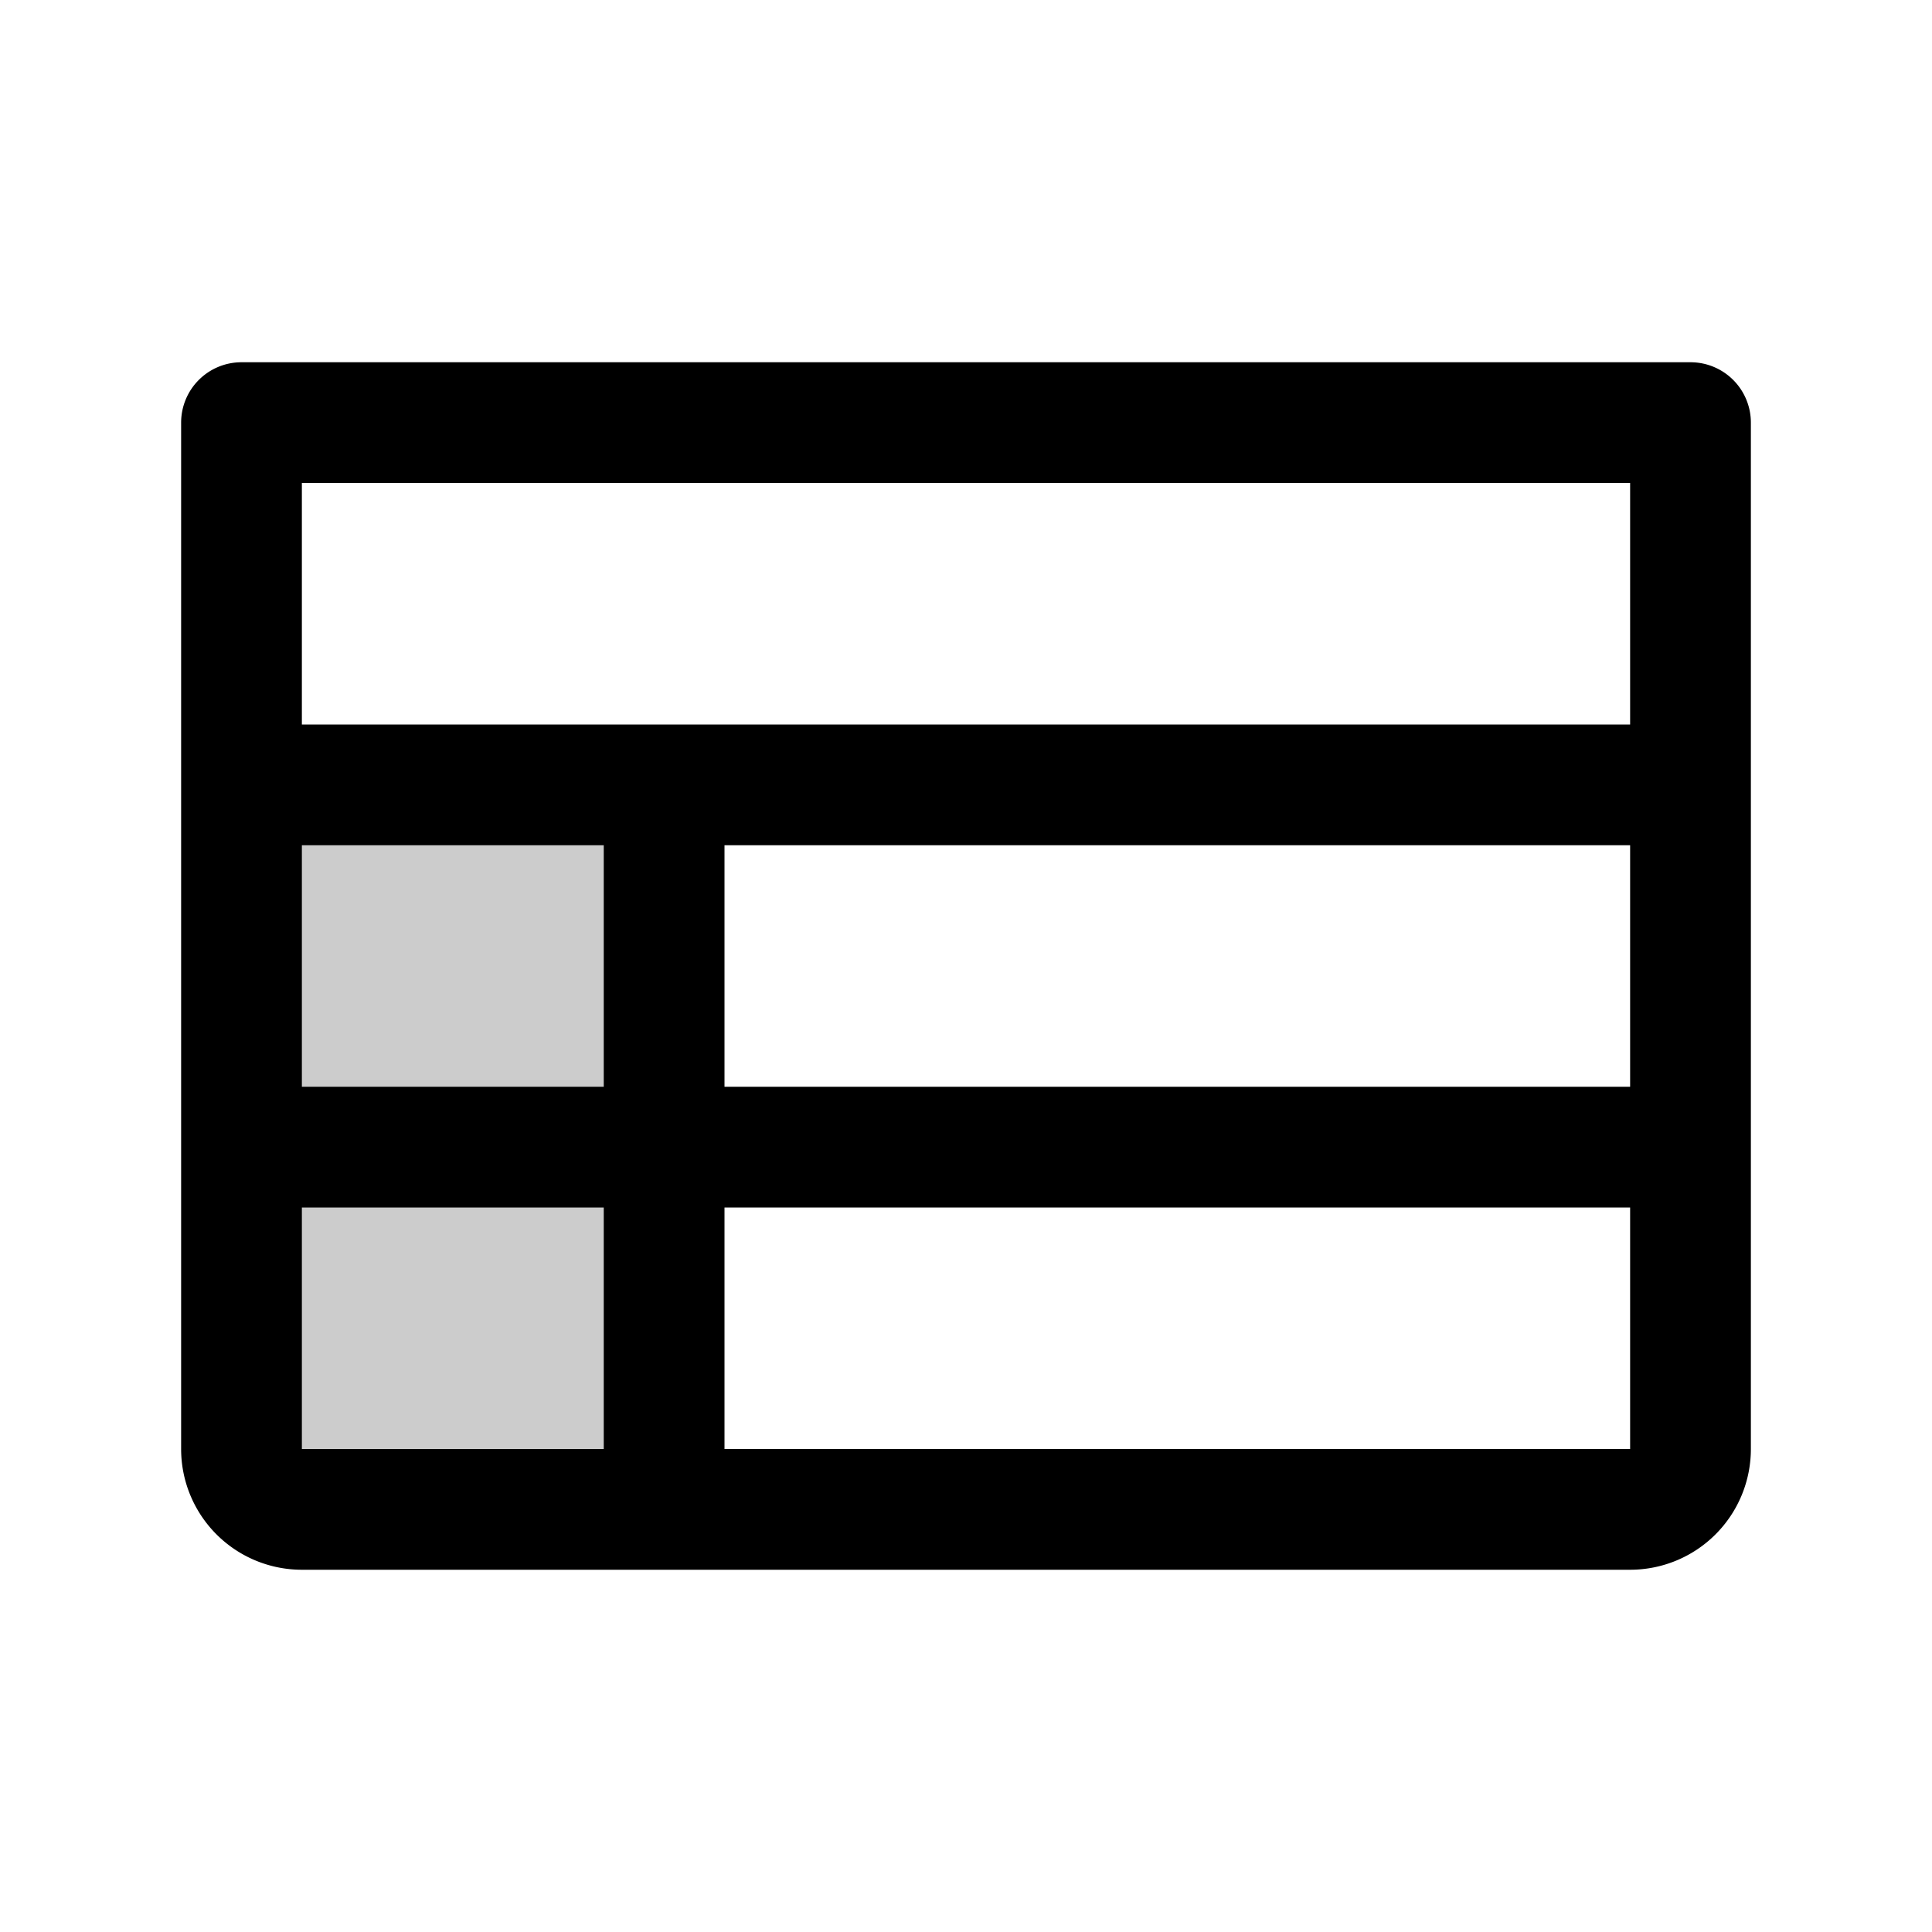 <svg xmlns="http://www.w3.org/2000/svg" viewBox="0 0 256 256" fill="currentColor"><g opacity="0.2"><rect x="32" y="104" width="56" height="96"/></g><path d="M224,48H32a8,8,0,0,0-8,8V192a16,16,0,0,0,16,16H216a16,16,0,0,0,16-16V56A8,8,0,0,0,224,48ZM40,112H80v32H40Zm56,0H216v32H96ZM216,64V96H40V64ZM40,160H80v32H40Zm176,32H96V160H216v32Z"/></svg>